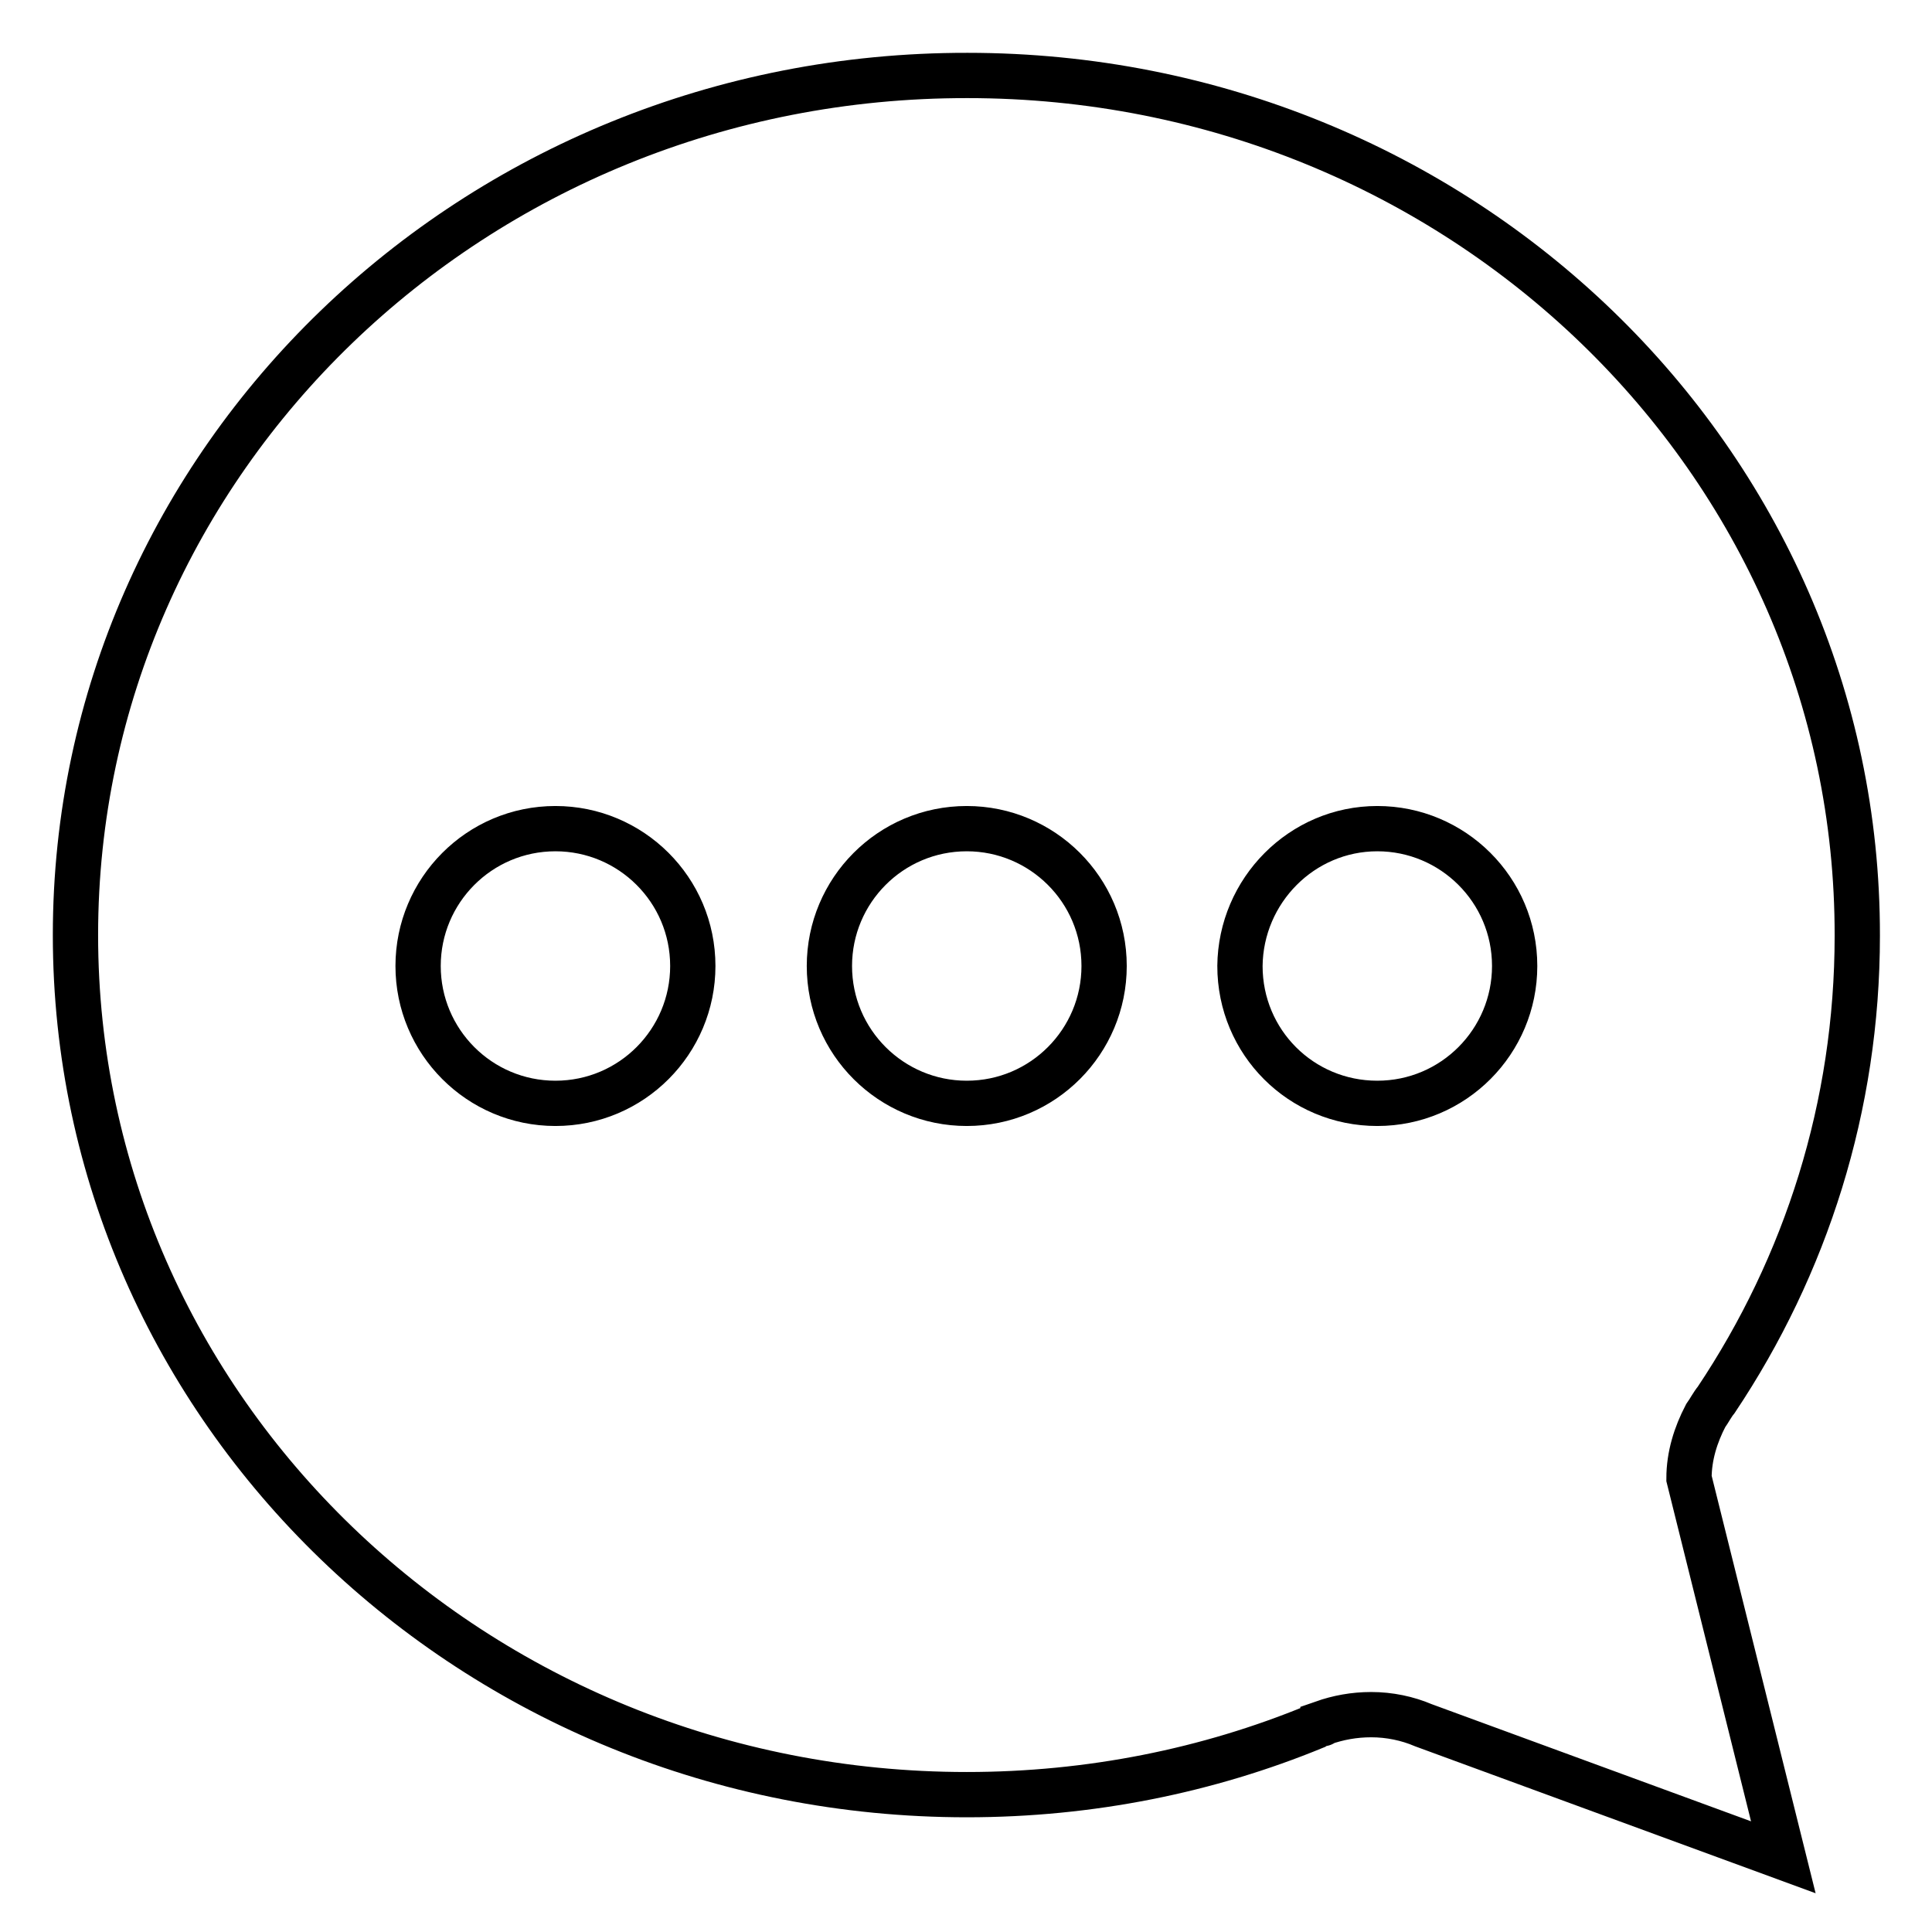 <?xml version="1.0" encoding="utf-8"?>
<!-- Svg Vector Icons : http://www.onlinewebfonts.com/icon -->
<!DOCTYPE svg PUBLIC "-//W3C//DTD SVG 1.1//EN" "http://www.w3.org/Graphics/SVG/1.1/DTD/svg11.dtd">
<svg version="1.1" xmlns="http://www.w3.org/2000/svg" xmlns:xlink="http://www.w3.org/1999/xlink" x="0px" y="0px" viewBox="0 0 256 256" enable-background="new 0 0 256 256" xml:space="preserve">
<g> <path stroke-width="6" fill-opacity="0" stroke="#000000"  d="M128.1,237.8c16.4,0,32-3.2,46.1-9c0.3-0.2,0.6-0.3,1-0.4c0.1,0,0.1,0,0.1-0.1c2-0.7,4.1-1.1,6.4-1.1 c2.4,0,4.8,0.5,6.9,1.4l47.7,17.5l-12.5-50.2c0-3,0.9-5.8,2.2-8.3l0,0c0.5-0.7,0.9-1.5,1.4-2.1c11.9-17.8,18.7-38.9,18.7-61.5 c0.1-63-52.7-114-117.9-114C62.8,9.9,10,61,10,123.9C10,186.8,62.8,237.8,128.1,237.8z M182.5,109.8c10,0,18.2,8.1,18.2,18.2 c0,10-8.1,18.2-18.2,18.2s-18.2-8.1-18.2-18.2C164.4,118,172.5,109.8,182.5,109.8z M128.1,109.8c10,0,18.2,8.1,18.2,18.2 c0,10-8.1,18.2-18.2,18.2c-10,0-18.2-8.1-18.2-18.2C109.9,118,118,109.8,128.1,109.8z M73.6,109.8c10,0,18.2,8.1,18.2,18.2 c0,10-8.1,18.2-18.2,18.2S55.4,138,55.4,128C55.4,118,63.5,109.8,73.6,109.8z"/></g>
</svg>
